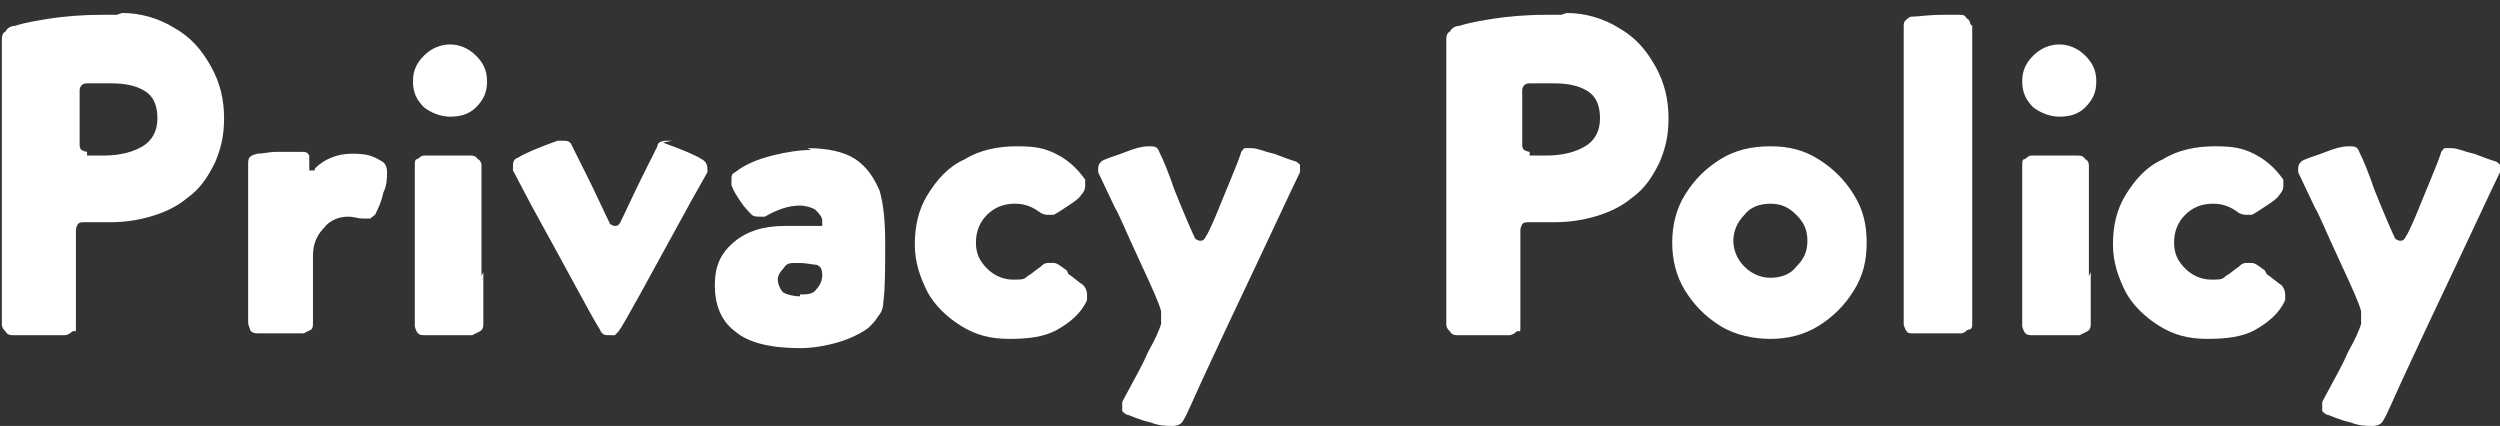 <?xml version="1.0" encoding="UTF-8"?>
<svg id="_レイヤー_1" data-name="レイヤー 1" xmlns="http://www.w3.org/2000/svg" width="135" height="23" version="1.1" viewBox="0 0 135 23">
  <rect x="0" y="0" width="135" height="23" fill="#333333" stroke="none"/>
  <defs>
    <style>
      .cls-1 {
        fill: #fff;
        stroke-width: 0px;
      }
    </style>
  </defs>
  <path class="cls-1" d="M6.6.7c1,0,2,.3,2.8.8.9.5,1.5,1.2,2,2.1.5.9.7,1.8.7,2.8s-.2,1.7-.5,2.4c-.4.8-.8,1.4-1.5,1.9-.6.5-1.3.8-2,1-.7.2-1.4.3-2.2.3s-.9,0-1.4,0h0c-.1,0-.2,0-.3.1,0,0-.1.2-.1.3,0,.5,0,1,0,1.5v2.1c0,.4,0,.9,0,1.5s0,.3-.2.4c0,0-.2.2-.4.2-.4,0-.8,0-1.2,0s-1.1,0-1.6,0c-.1,0-.3,0-.4-.2-.1-.1-.2-.2-.2-.4,0-.9,0-1.8,0-2.6V6.6c0-2.1,0-3.6,0-4.4,0-.2,0-.4.2-.5.1-.2.3-.3.5-.3.6-.2,1.3-.3,1.9-.4.7-.1,1.6-.2,2.8-.2h.8ZM4.7,8.4c.4,0,.7,0,.9,0,.9,0,1.6-.2,2.1-.5.5-.3.8-.8.8-1.5s-.2-1.2-.7-1.5c-.5-.3-1.1-.4-1.8-.4s-.8,0-1.3,0c-.3,0-.4.2-.4.4,0,.4,0,.9,0,1.3s0,1.1,0,1.6c0,.1,0,.2.1.3,0,0,.2.1.3.1ZM17,9.1c.5-.5,1.2-.8,2-.8s1.1.1,1.6.4c.2.1.3.3.3.6,0,.3,0,.7-.2,1.1-.1.5-.3.9-.4,1.1,0,.1-.2.2-.3.3-.1,0-.3,0-.4,0-.3,0-.5-.1-.8-.1-.5,0-1,.2-1.3.6-.4.4-.6.9-.6,1.5,0,.2,0,.6,0,1.1v2.5c0,.2,0,.3-.1.4,0,0-.2.1-.4.2-.8,0-1.3,0-1.5,0-.4,0-.7,0-1,0-.1,0-.3,0-.4-.2,0-.1-.1-.2-.1-.4v-8.6c0-.3.1-.4.5-.5.3,0,.6-.1,1.1-.1.5,0,.9,0,1.2,0,.3,0,.4,0,.5.2,0,.1,0,.3,0,.6s0,.2.1.2.1,0,.2,0ZM25.7,3c.4.4.6.8.6,1.4s-.2,1-.6,1.4c-.4.4-.9.5-1.4.5s-1-.2-1.4-.5c-.4-.4-.6-.8-.6-1.4s.2-1,.6-1.4c.4-.4.9-.6,1.4-.6s1,.2,1.4.6ZM26.1,14.7v2.8c0,.1,0,.3-.2.4,0,0-.2.1-.4.2-.7,0-1.3,0-1.6,0s-.8,0-1,0c-.1,0-.3,0-.4-.2,0,0-.1-.2-.1-.3,0-.4,0-1.3,0-2.7v-6c0-.1,0-.3.1-.3.1,0,.2-.2.4-.2.3,0,.7,0,1.2,0s1,0,1.3,0c.1,0,.3,0,.4.2.1,0,.2.2.2.3v6ZM35.8,7.7c1.1.4,1.8.7,2.1.9.2.1.3.3.3.5s0,.2,0,.2l-.9,1.6c-2.3,4.2-3.6,6.6-3.9,7,0,0-.1.1-.2.2,0,0-.2,0-.3,0-.2,0-.4,0-.5-.3-.4-.6-1.6-2.9-3.7-6.7l-1-1.9c0,0,0-.2,0-.2,0-.2,0-.4.3-.5.3-.2,1-.5,2.1-.9.1,0,.2,0,.3,0,.2,0,.4,0,.5.3l.8,1.6c.5,1,.9,1.9,1.2,2.5,0,.1.2.2.3.2s.2,0,.3-.2c.3-.6.7-1.5,1.2-2.5l.8-1.6c0-.2.2-.3.5-.3s.1,0,.3,0ZM43.6,8c1.1,0,2,.2,2.6.6.6.4,1,1,1.3,1.7.2.7.3,1.6.3,2.8s0,2.6-.1,3.2c0,.3-.1.6-.3.8-.1.2-.3.4-.5.6-.4.3-1,.6-1.7.8-.7.2-1.4.3-2,.3-1.6,0-2.8-.3-3.5-.9-.8-.6-1.1-1.5-1.1-2.5s.3-1.7,1-2.3c.7-.6,1.6-.9,2.8-.9h1.7c.1,0,.2,0,.3,0,0,0,0-.2,0-.3,0-.2-.2-.4-.4-.6-.2-.1-.5-.2-.8-.2-.6,0-1.2.2-1.9.6,0,0-.2,0-.3,0s-.3,0-.4-.1c-.2-.2-.4-.4-.6-.7-.2-.3-.4-.6-.5-.9,0,0,0-.2,0-.3,0-.2,0-.3.2-.4.5-.4,1.2-.7,2-.9.8-.2,1.5-.3,2.1-.3ZM43.2,15.9c.4,0,.7,0,.9-.3.2-.2.3-.5.3-.7s0-.5-.3-.6c-.2,0-.5-.1-1-.1s-.6,0-.8.3c-.2.2-.3.4-.3.6s.1.5.3.7c.2.1.5.2.9.2ZM57.7,14.8c.3.2.5.4.8.6.1.1.2.3.2.5s0,.2,0,.3c-.3.7-.9,1.2-1.6,1.6-.7.4-1.6.5-2.6.5s-1.8-.2-2.6-.7c-.8-.5-1.4-1.1-1.8-1.8-.4-.8-.7-1.6-.7-2.6s.2-1.9.7-2.7c.5-.8,1.1-1.5,2-1.9.8-.5,1.8-.7,2.8-.7s1.5.1,2.1.4c.6.3,1.1.7,1.6,1.4,0,0,0,.2,0,.3s0,.3-.2.5c-.1.2-.4.4-.7.6-.3.2-.6.4-.8.5,0,0-.2,0-.3,0s-.2,0-.4-.1c-.4-.3-.8-.5-1.4-.5s-1.1.2-1.5.6c-.4.4-.6.9-.6,1.5s.2,1,.6,1.4c.4.4.9.6,1.4.6s.6,0,.8-.2c.2-.1.4-.3.7-.5.1-.1.2-.2.4-.2s.2,0,.3,0c.2,0,.4.2.7.4ZM70.2,9.3c-.4.8-1.5,3.2-3.4,7.2-.2.4-.7,1.5-1.5,3.2-.8,1.7-1.2,2.7-1.4,3-.1.2-.3.3-.6.3s-.7,0-1.2-.2c-.5-.1-.9-.3-1.2-.4-.1,0-.2-.1-.3-.2,0,0,0-.2,0-.3s0-.1,0-.2l.7-1.3c.1-.2.4-.7.7-1.4.4-.7.6-1.2.7-1.5,0-.1,0-.3,0-.4s0-.2,0-.3c-.1-.4-.5-1.3-1.2-2.8-.7-1.5-1.1-2.5-1.3-2.8l-.9-1.9c0,0,0-.2,0-.2,0-.2.1-.4.4-.5.2-.1.6-.2,1.1-.4.5-.2.9-.3,1.2-.3h.1c.2,0,.4,0,.5.3.2.4.5,1.1.8,2,.6,1.5,1,2.4,1.1,2.6,0,.1.2.2.3.2s.2,0,.3-.2c.2-.3.5-1,.9-2,.4-1,.8-1.9,1-2.5,0-.1.1-.2.2-.3.1,0,.3,0,.4,0,.3,0,.7.2,1.2.3.5.2.8.3,1.1.4.1,0,.2.1.3.2,0,0,0,.2,0,.3s0,.2,0,.2ZM122.4,14.8c.3.2.5.4.8.6.1.1.2.3.2.5s0,.2,0,.3c-.3.7-.9,1.2-1.6,1.6-.7.4-1.6.5-2.6.5s-1.8-.2-2.6-.7c-.8-.5-1.4-1.1-1.8-1.8-.4-.8-.7-1.6-.7-2.6s.2-1.9.7-2.7c.5-.8,1.1-1.5,2-1.9.8-.5,1.8-.7,2.8-.7s1.5.1,2.1.4c.6.3,1.1.7,1.6,1.4,0,0,0,.2,0,.3s0,.3-.2.5c-.1.2-.4.4-.7.6-.3.2-.6.4-.8.5,0,0-.2,0-.3,0s-.2,0-.4-.1c-.4-.3-.8-.5-1.4-.5s-1.1.2-1.5.6c-.4.4-.6.9-.6,1.5s.2,1,.6,1.4c.4.4.9.6,1.4.6s.6,0,.8-.2c.2-.1.4-.3.7-.5.1-.1.2-.2.4-.2s.2,0,.3,0c.2,0,.4.2.7.4ZM135,9.3c-.4.8-1.5,3.2-3.4,7.2-.2.4-.7,1.5-1.5,3.2-.8,1.7-1.2,2.7-1.4,3-.1.2-.3.3-.6.3s-.7,0-1.2-.2c-.5-.1-.9-.3-1.2-.4-.1,0-.2-.1-.3-.2,0,0,0-.2,0-.3s0-.1,0-.2l.7-1.3c.1-.2.4-.7.7-1.4.4-.7.6-1.2.7-1.5,0-.1,0-.3,0-.4s0-.2,0-.3c-.1-.4-.5-1.3-1.2-2.8-.7-1.5-1.1-2.5-1.3-2.8l-.9-1.9c0,0,0-.2,0-.2,0-.2.1-.4.4-.5.2-.1.6-.2,1.1-.4.5-.2.9-.3,1.2-.3h.1c.2,0,.4,0,.5.3.2.4.5,1.1.8,2,.6,1.5,1,2.4,1.1,2.6,0,.1.2.2.3.2s.2,0,.3-.2c.2-.3.5-1,.9-2,.4-1,.8-1.9,1-2.5,0-.1.1-.2.2-.3.1,0,.3,0,.4,0,.3,0,.7.2,1.2.3.5.2.8.3,1.1.4.1,0,.2.1.3.2,0,0,0,.2,0,.3s0,.2,0,.2ZM84.6.7c1,0,2,.3,2.8.8.9.5,1.5,1.2,2,2.1.5.9.7,1.8.7,2.8s-.2,1.7-.5,2.4c-.4.8-.8,1.4-1.5,1.9-.6.5-1.3.8-2,1-.7.2-1.4.3-2.2.3s-.9,0-1.4,0h0c-.1,0-.2,0-.3.1,0,0-.1.2-.1.3,0,.5,0,1,0,1.5v2.1c0,.4,0,.9,0,1.5s0,.3-.2.4c0,0-.2.2-.4.2-.4,0-.8,0-1.2,0s-1.1,0-1.6,0c-.1,0-.3,0-.4-.2-.1-.1-.2-.2-.2-.4,0-.9,0-1.8,0-2.6V6.6c0-2.1,0-3.6,0-4.4,0-.2,0-.4.2-.5.1-.2.3-.3.5-.3.6-.2,1.3-.3,1.9-.4.7-.1,1.6-.2,2.8-.2h.8ZM82.6,8.4c.4,0,.7,0,.9,0,.9,0,1.6-.2,2.1-.5.5-.3.8-.8.8-1.5s-.2-1.2-.7-1.5c-.5-.3-1.1-.4-1.8-.4s-.8,0-1.3,0c-.3,0-.4.2-.4.4,0,.4,0,.9,0,1.3s0,1.1,0,1.6c0,.1,0,.2.1.3,0,0,.2.1.3.1ZM95.6,7.9c1,0,1.8.2,2.6.7.8.5,1.4,1.1,1.9,1.9.5.8.7,1.6.7,2.6s-.2,1.8-.7,2.6c-.5.8-1.1,1.4-1.9,1.9-.8.5-1.7.7-2.6.7s-1.9-.2-2.7-.7c-.8-.5-1.4-1.1-1.9-1.9-.5-.8-.7-1.7-.7-2.6s.2-1.8.7-2.6c.5-.8,1.1-1.4,1.9-1.9.8-.5,1.7-.7,2.7-.7ZM95.6,15c.6,0,1.1-.2,1.4-.6.4-.4.6-.8.6-1.4s-.2-1-.6-1.4c-.4-.4-.8-.6-1.4-.6s-1.1.2-1.4.6c-.4.4-.6.9-.6,1.4s.2,1,.6,1.4c.4.4.9.6,1.4.6ZM106.5,1.4v16.1c0,.1,0,.3-.2.3-.1,0-.2.2-.4.2-.3,0-.7,0-1.2,0s-1,0-1.4,0c-.2,0-.3,0-.4-.2,0,0-.1-.2-.1-.3V1.4c0-.1,0-.2.1-.3,0,0,.2-.2.3-.2.4,0,.9-.1,1.7-.1s.6,0,.9,0c.2,0,.3,0,.4.2.1,0,.2.2.2.3ZM112.6,3c.4.4.6.8.6,1.4s-.2,1-.6,1.4c-.4.4-.9.5-1.4.5s-1-.2-1.4-.5c-.4-.4-.6-.8-.6-1.4s.2-1,.6-1.4c.4-.4.9-.6,1.4-.6s1,.2,1.4.6ZM112.9,14.7v2.8c0,.1,0,.3-.2.4,0,0-.2.1-.4.2-.7,0-1.3,0-1.6,0s-.8,0-1,0c-.1,0-.3,0-.4-.2,0,0-.1-.2-.1-.3,0-.4,0-1.3,0-2.7v-6c0-.1,0-.3.1-.3.1,0,.2-.2.4-.2.3,0,.7,0,1.2,0s1,0,1.3,0c.1,0,.3,0,.4.2.1,0,.2.2.2.3v6Z"/>
</svg>